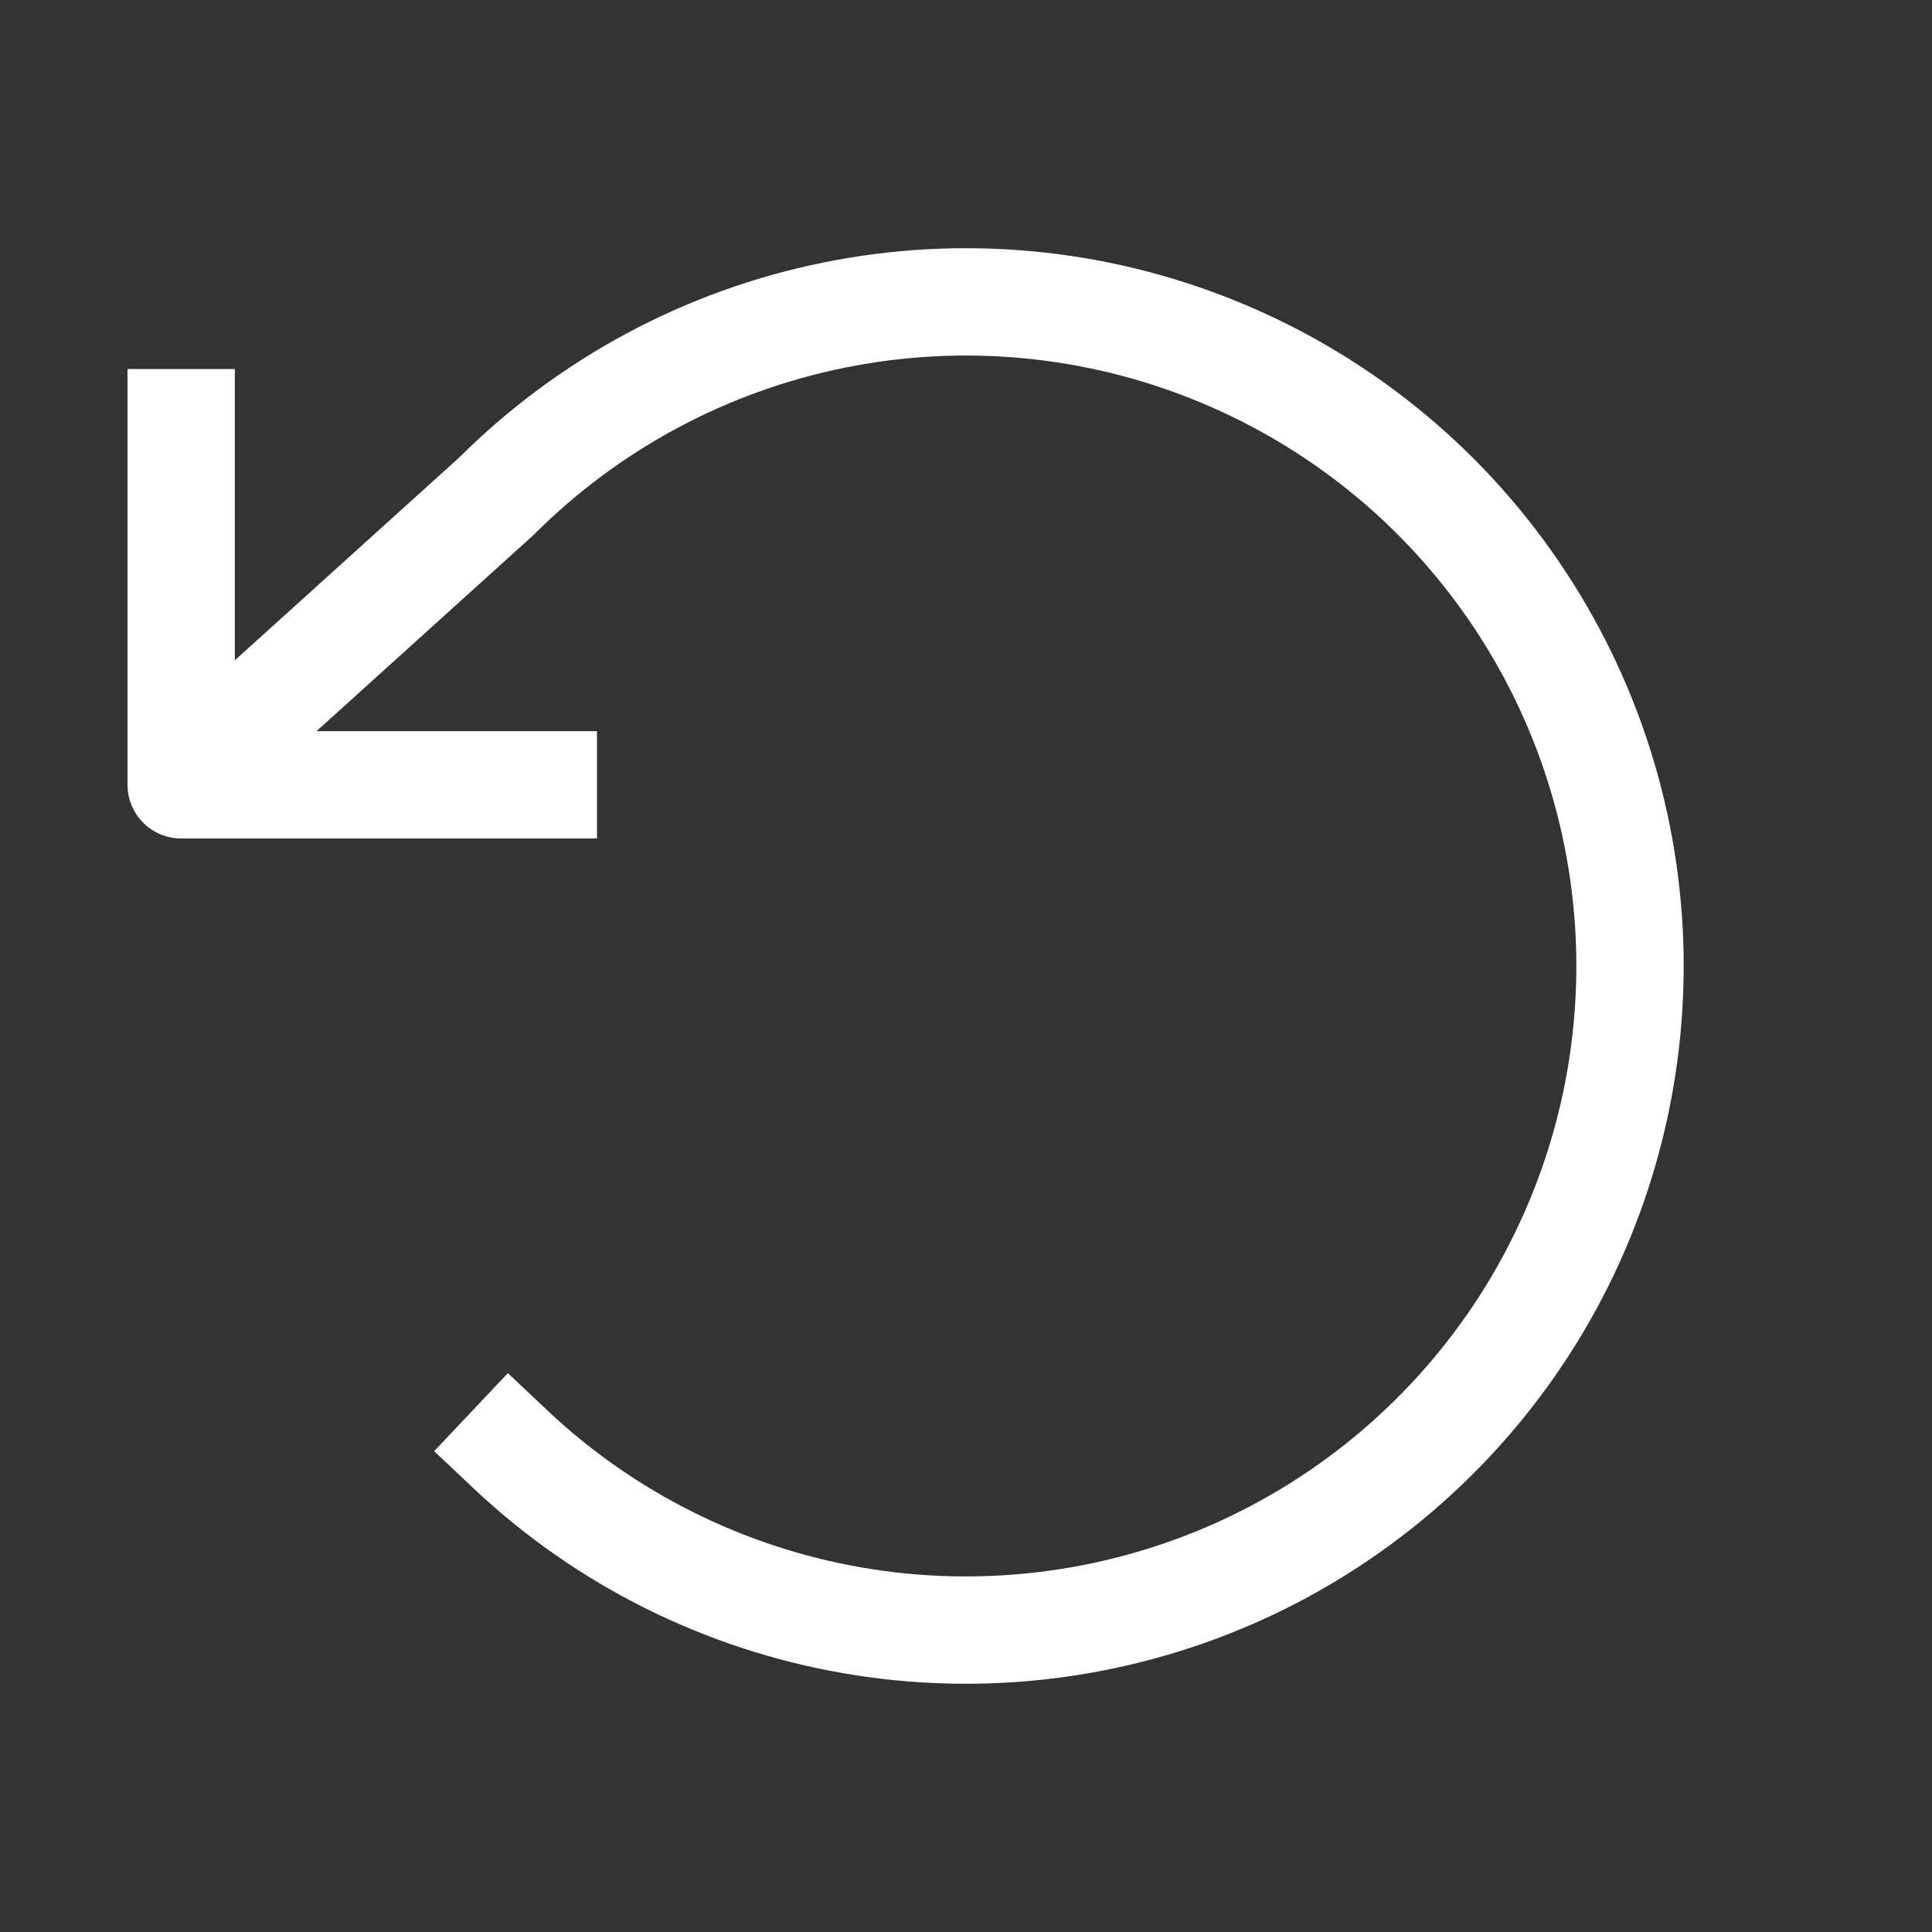 <svg width="18" height="18" viewBox="0 0 18 18" fill="none" xmlns="http://www.w3.org/2000/svg">
<rect x="0" y="0" width="18" height="18" fill="#333333" stroke="none"/>
<g clip-path="url(#clip0_1983_1117)">
<path d="M1.688 3.938V7.312H5.062" stroke="white" stroke-linecap="square" stroke-linejoin="round"/>
<path d="M4.752 13.5C5.636 14.335 6.747 14.89 7.946 15.097C9.144 15.304 10.377 15.153 11.49 14.664C12.603 14.174 13.547 13.367 14.205 12.344C14.862 11.321 15.203 10.127 15.186 8.911C15.168 7.695 14.793 6.511 14.106 5.507C13.42 4.503 12.453 3.724 11.326 3.267C10.199 2.809 8.962 2.694 7.77 2.936C6.578 3.177 5.484 3.765 4.624 4.624L2.045 6.955" stroke="white" stroke-linecap="square" stroke-linejoin="round"/>
</g>
<defs>
<clipPath id="clip0_1983_1117">
<rect width="18" height="18" fill="white"/>
</clipPath>
</defs>
</svg>
